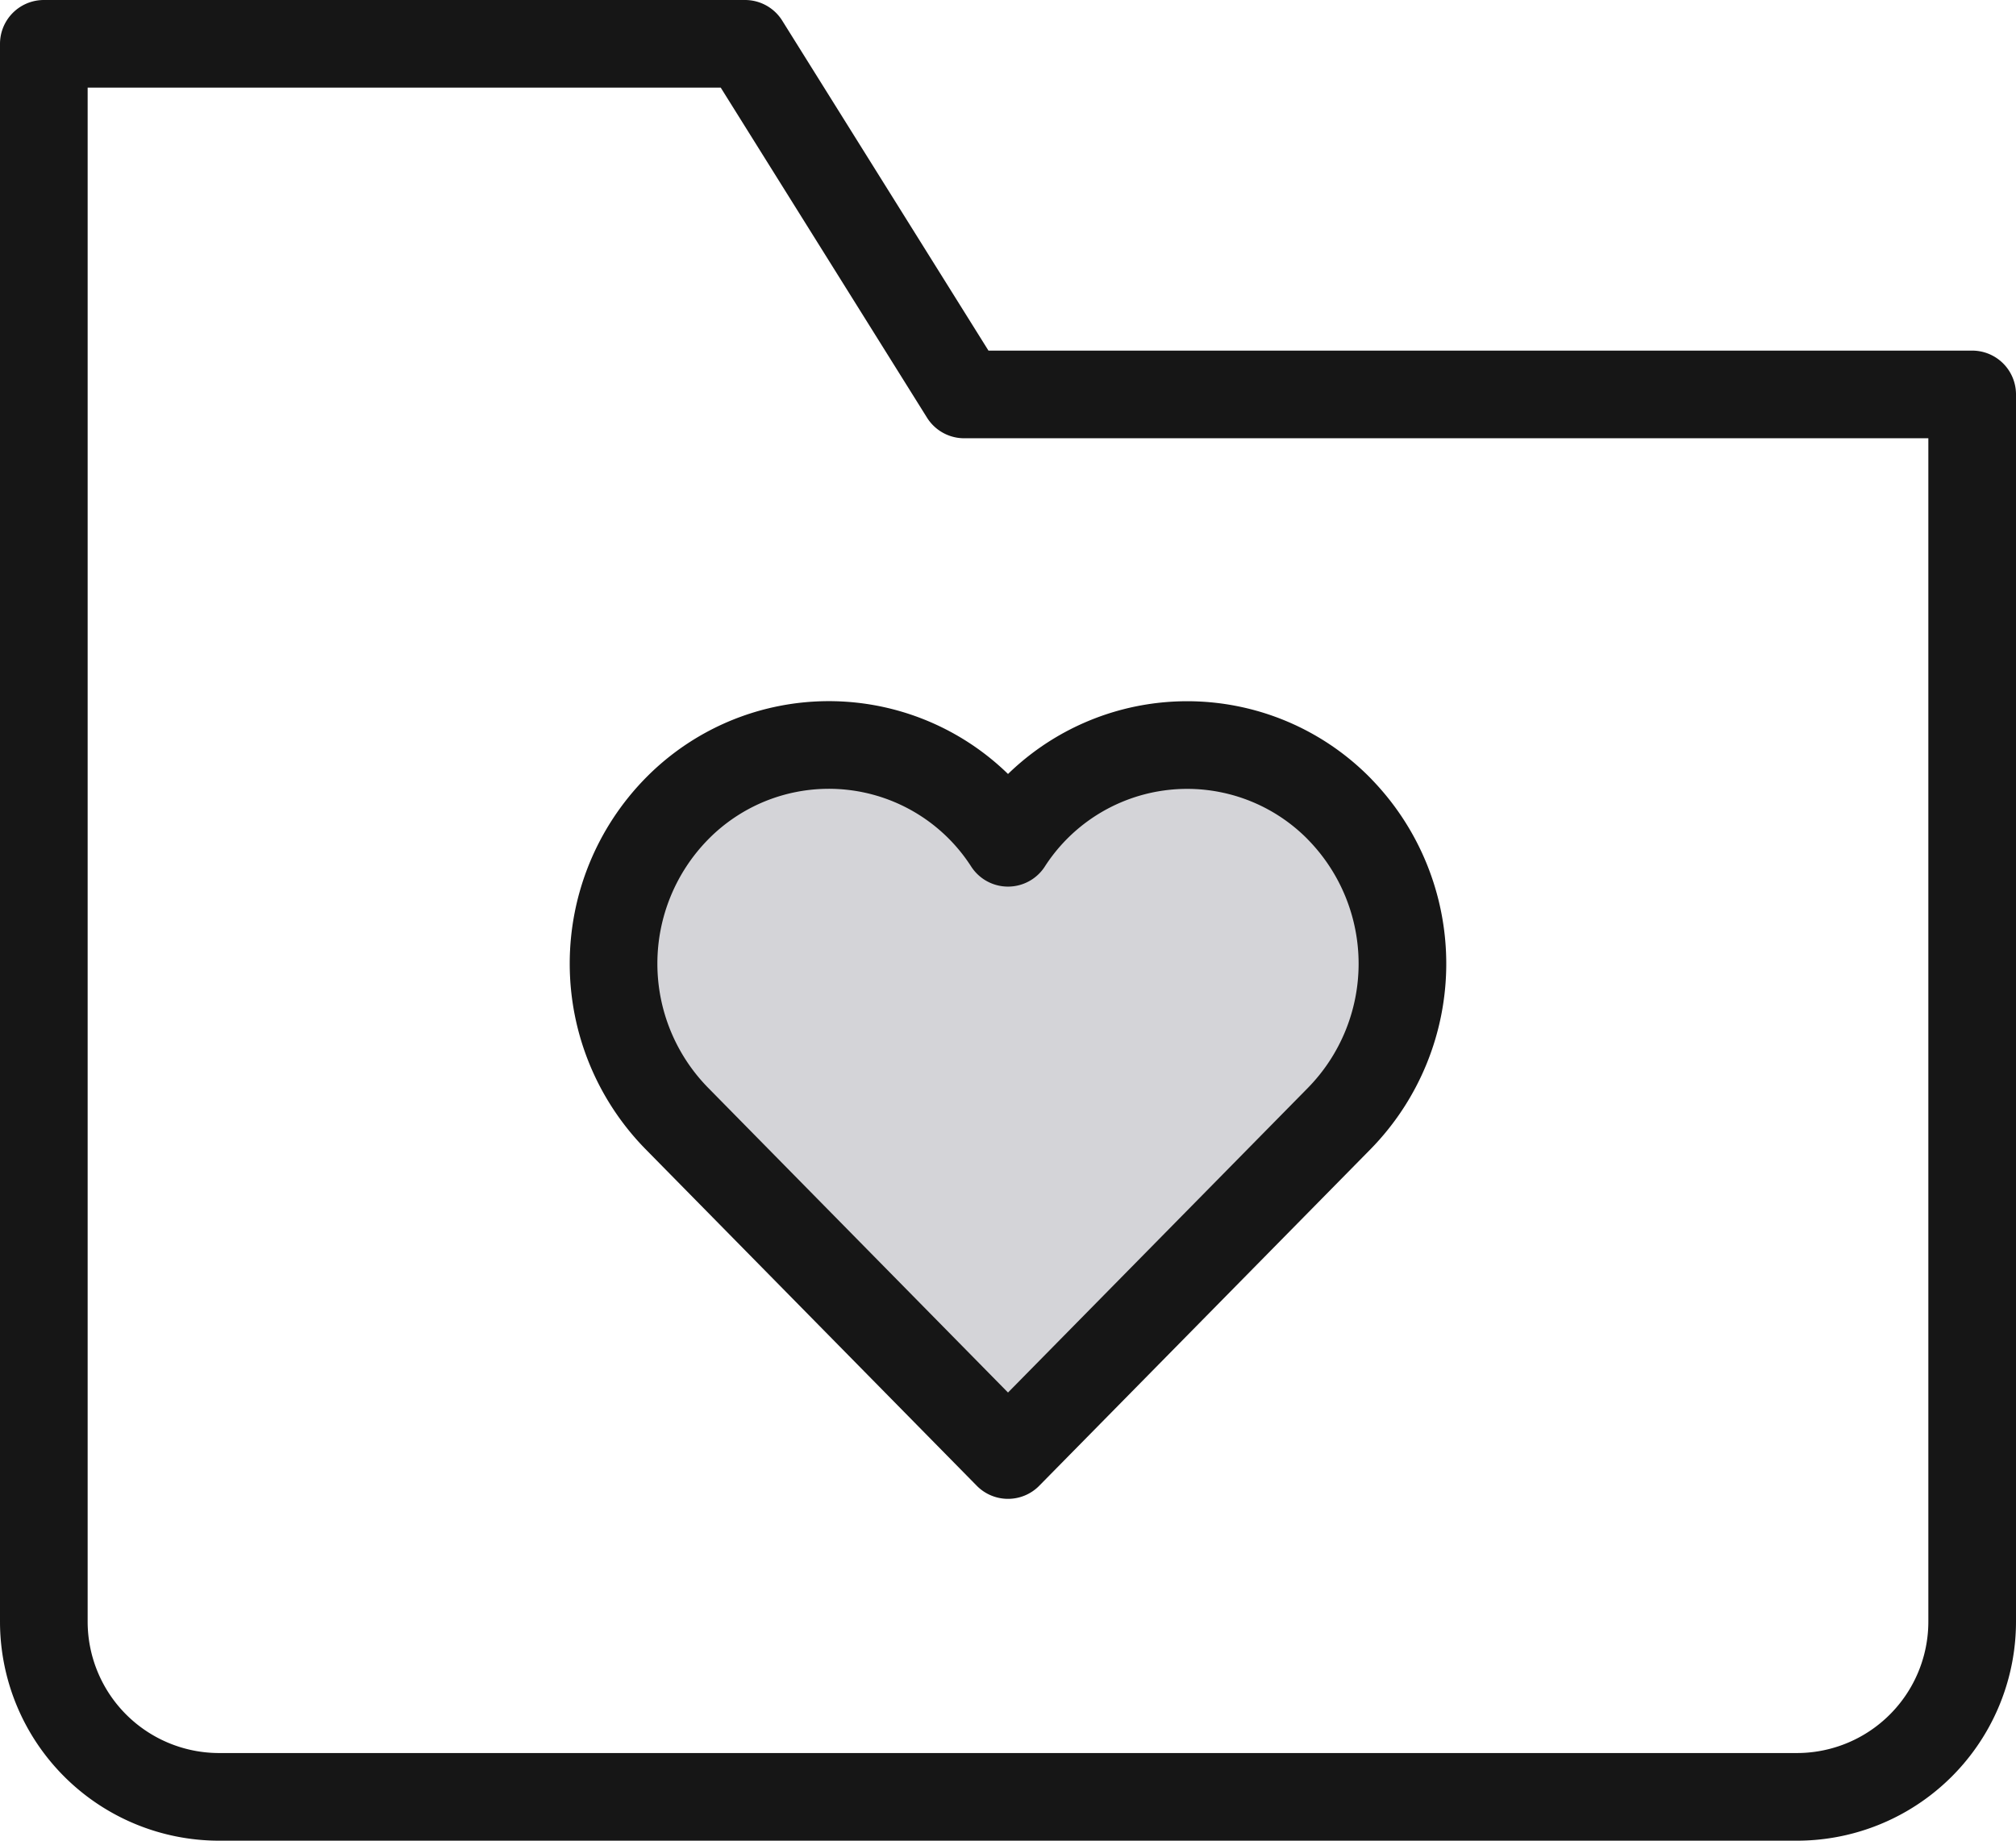 <svg xmlns="http://www.w3.org/2000/svg" width="46" height="42" fill="none"><path fill="#D4D4D8" stroke="#161616" stroke-linecap="round" stroke-linejoin="round" stroke-miterlimit="10" stroke-width="2" d="M30.562 18.46a4.863 4.863 0 00-7.562.77 4.86 4.86 0 00-7.562-.77 5.045 5.045 0 000 7.055L23 33.2l7.564-7.684a5.048 5.048 0 00-.002-7.055v0z"/><path stroke="#161616" stroke-linecap="round" stroke-linejoin="round" stroke-miterlimit="10" stroke-width="2" d="M41 41H5a4 4 0 01-4-4V1h16l5 8h23v28a4 4 0 01-4 4z"/></svg>